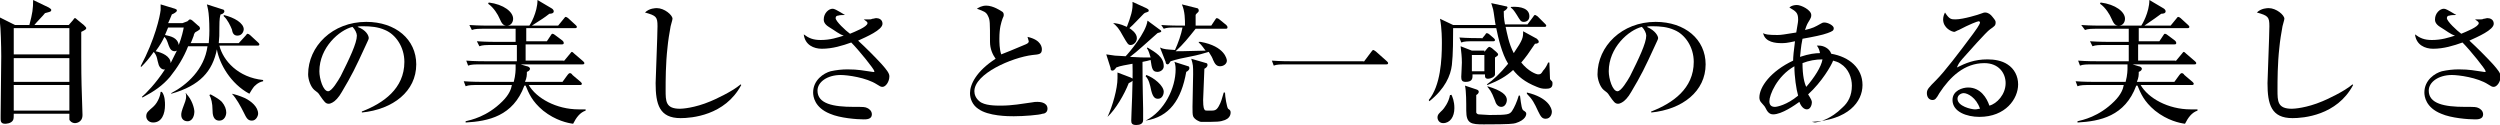 <?xml version="1.0" encoding="utf-8"?>
<!-- Generator: Adobe Illustrator 22.1.0, SVG Export Plug-In . SVG Version: 6.00 Build 0)  -->
<svg version="1.1" id="レイヤー_1" xmlns="http://www.w3.org/2000/svg" xmlns:xlink="http://www.w3.org/1999/xlink" x="0px"
	 y="0px" viewBox="0 0 400 20" style="enable-background:new 0 0 400 20;" xml:space="preserve">
<g>
	<path d="M11,4l0.7-0.8C11.8,3,11.9,2.9,12,2.9c0.1,0,0.2,0.1,0.3,0.2L13.4,4c0.3,0.3,0.4,0.4,0.4,0.5c0,0.2-0.2,0.3-0.8,0.6
		C13,5.8,13,6.4,13,9c0,4.3,0.1,5.8,0.1,6.2c0,0.3,0.1,2.8,0.1,3.2c0,1.3-1.2,1.3-1.2,1.3c-0.5,0-0.9-0.4-0.9-0.6c0-0.2,0-0.6,0-0.8
		v-0.1H2.2c0,0.4,0,0.8-0.1,1c-0.3,0.6-1.2,0.6-1.3,0.6c-0.7,0-0.7-0.5-0.7-0.8v-0.5c0-1.2,0.1-8.6,0.1-9.5c0-1.7-0.1-4.7-0.2-5.3
		c0-0.3-0.1-0.6-0.2-1L2.4,4h2.3c0.5-1.9,0.6-2.6,0.6-4l2.5,1.2c0.1,0.1,0.4,0.2,0.4,0.4c0,0.3-0.3,0.3-1,0.5C7,2.4,5.7,3.7,5.5,4
		H11z M2.2,4.5v4.2h8.9V4.5H2.2z M2.2,9.3v3.8h8.9V9.3H2.2z M2.2,13.6v4.1h8.9v-4.1H2.2z"/>
	<path d="M35.6,1.5c0.2,0,0.3,0.2,0.3,0.3c0,0.3-0.4,0.5-0.6,0.5c-0.1,0.3-0.2,0.6-0.2,2.1c0,1.2,0,1.6-0.1,2.5h3.2l1.1-1.2
		c0.1-0.1,0.2-0.3,0.3-0.3c0.1,0,0.3,0.1,0.4,0.2l1.3,1.2c0.1,0.1,0.2,0.2,0.2,0.3c0,0.2-0.2,0.2-0.3,0.2h-6.1c0.6,2.4,3,5.1,7,5.5
		v0.2c-0.4,0.1-0.8,0.2-1.4,0.8c-0.2,0.2-0.7,1-0.8,1.2c-3-1.6-4.8-4.8-5.2-7.1c-0.7,3.5-2.7,5.8-7.3,7.1v-0.1
		c2.5-1.3,5.3-3.8,5.8-7.5h-3.1c-0.7,1.8-1.7,3.4-2.9,4.9c-1.2,1.4-2.5,2.3-4.4,3.3l-0.1-0.1c0.6-0.5,2.2-2.1,3.7-4.4
		c-0.4,0.1-0.8-0.2-1-0.7c-0.3-0.9-0.2-1.4-0.8-2.1c-0.7,1-1.3,1.7-2,2.4l-0.1-0.1c2.3-4.3,3.1-8,3.2-9c0-0.4,0-0.6,0-0.9l2.3,0.7
		c0.2,0.1,0.3,0.1,0.3,0.3c0,0.2-0.5,0.5-0.8,0.6c-0.3,0.7-0.4,1-0.6,1.4h2.3L30,3.4c0.1-0.1,0.3-0.3,0.4-0.3c0.1,0,0.3,0.1,0.4,0.2
		l0.9,0.8C31.9,4.2,32,4.4,32,4.6c0,0.2-0.7,0.5-0.8,0.6C31.1,5.4,31,5.5,31,5.7c-0.1,0.2-0.4,1.1-0.5,1.2h2.9c0-0.3,0.1-0.9,0.1-2
		c0-1.6-0.1-2.8-0.2-3.3c-0.1-0.4-0.1-0.6-0.2-0.9L35.6,1.5z M25.9,14.7c0.5,0.6,0.5,1.7,0.5,2.1c0,1.4-0.5,2.8-1.9,2.8
		c-0.7,0-1.1-0.5-1.1-1c0-0.6,0.3-0.8,1.1-1.5c0.9-0.8,1.2-2.1,1.2-2.4H25.9z M28.3,8.1c-0.1,0-0.2,0.1-0.3,0.1
		c-0.6,0-0.8-0.4-1-0.9c-0.3-0.9-0.4-1.1-0.7-1.4c-0.4,0.8-0.6,1.2-1.4,2.3c1,0.2,2.4,0.8,2.4,1.9C27.8,9.1,28.1,8.5,28.3,8.1z
		 M26.9,4.4c-0.3,0.7-0.4,1-0.5,1.2c0.9,0.2,2,0.4,2.2,1.6c0.5-1.3,0.7-2.3,0.8-2.8H26.9z M29.8,15c0.9,0.9,1.3,2.3,1.3,2.9
		c0,0.4-0.2,1.5-1.1,1.5c-0.6,0-1-0.4-1-1c0-0.3,0-0.5,0.5-1.8c0.2-0.5,0.4-1.1,0.2-1.7H29.8z M33.7,15.1c0.9,0.5,1.4,0.8,1.8,1.2
		c0.5,0.6,0.7,1.2,0.7,1.7c0,0.5-0.3,1.3-1.1,1.3c-1,0-1.1-1-1.1-1.8c0-0.9-0.2-1.8-0.5-2.3L33.7,15.1z M35.8,2.4
		C37.5,2.8,39,3.7,39,4.7c0,0.2-0.2,1-1,1c-0.6,0-0.8-0.4-0.9-1c-0.2-0.5-0.7-1.6-1.3-2.1L35.8,2.4z M37.1,15
		c0.5,0.1,1.2,0.3,2.1,0.7c1,0.5,2.1,1.4,2.1,2.5c0,0.3-0.3,1.1-1,1.1c-0.7,0-0.9-0.5-1.3-1.3C38.5,17,37.8,15.7,37.1,15L37.1,15z"
		/>
	<path d="M58,17.8c3.3-1.3,6.7-3.6,6.7-7.9c0-2.4-1.4-4.4-3.1-5.1c-1.1-0.5-2.3-0.6-3.5-0.6c-0.6,0-0.7,0-0.9,0.1
		C58.6,4.8,59,5.7,59,6.1c0,0.2-0.2,0.5-0.5,1.2c-1.7,3.7-2.2,4.7-3.8,7.4c-0.5,0.9-1.1,1.5-1.5,1.7c-0.2,0.1-0.4,0.2-0.6,0.2
		c-0.5,0-0.7-0.3-1.4-1.3c-0.3-0.5-0.4-0.5-0.9-0.9c-0.6-0.5-1-1.7-1-2.5c0-4.5,3.9-8.4,9.3-8.4c4.7,0,8,2.8,8,6.8
		c0,4.3-3.7,7.2-8.7,7.7V17.8z M52.5,14.6c0.6,0,1.6-1.7,2-2.4c1.4-2.8,2.6-5.3,2.6-6.5c0-0.4-0.3-1-0.7-1.4
		c-2.1,0.5-5.3,3.3-5.3,7.1C51.1,12.6,51.7,14.6,52.5,14.6z"/>
	<path d="M90.2,9.8l1-1.2c0.1-0.1,0.2-0.3,0.3-0.3c0.1,0,0.3,0.2,0.4,0.3l1.4,1.2c0.1,0.1,0.2,0.2,0.2,0.3c0,0.2-0.2,0.2-0.3,0.2
		h-9.9l1,0.3c0.2,0,0.5,0.2,0.5,0.4c0,0.2-0.2,0.4-0.5,0.5c0,0.5,0,0.9-0.3,1.6h6l0.8-1.1c0.1-0.1,0.2-0.3,0.4-0.3
		c0.1,0,0.3,0.1,0.4,0.3l1.3,1.1c0.1,0.1,0.2,0.2,0.2,0.3c0,0.2-0.2,0.2-0.3,0.2h-8.2c1.2,2.1,4.4,3.9,8,3.9c0.3,0,0.5,0,1.1,0v0.2
		c-0.9,0.3-1.5,1.1-2,2.1c-0.8-0.1-2.8-0.5-4.8-2.1c-1.8-1.5-2.3-2.8-2.8-4h-0.2c-1.8,4.9-5.8,5.7-9.4,5.9v-0.2
		c0.8-0.2,3.4-0.7,5.9-3.2c1.1-1.1,1.4-2,1.5-2.6h-5.1c-1.3,0-1.8,0-2.3,0.2l-0.3-0.8c1.3,0.1,2.8,0.1,3.1,0.1h4.9
		c0.3-1.1,0.3-2,0.3-2.2c0-0.3,0-0.5,0-0.6h-5.3c-1.3,0-1.8,0-2.3,0.2l-0.3-0.8c1.3,0.1,2.8,0.1,3.1,0.1h5V7.2H79
		c-1.3,0-1.8,0-2.3,0.2l-0.4-0.8c1.4,0.1,2.9,0.1,3.1,0.1h3.1V4.6h-4.7c-1.3,0-1.8,0-2.3,0.2L75.1,4c1.4,0.1,2.9,0.1,3.1,0.1h6.5
		C84.8,4,86,2,86,0l2.2,1.3c0.2,0.1,0.4,0.3,0.4,0.5c0,0.3-0.3,0.4-0.7,0.4C87,2.9,86.8,3,85.1,4.1h4.2L90.2,3
		c0.1-0.1,0.2-0.3,0.3-0.3c0.1,0,0.3,0.1,0.4,0.2l1.2,1.1c0.1,0.1,0.2,0.2,0.2,0.3c0,0.2-0.2,0.2-0.3,0.2h-7.8v2.1h3.3l0.6-0.9
		c0.1-0.2,0.2-0.3,0.3-0.3c0.1,0,0.3,0.1,0.4,0.2l1.2,0.9c0.1,0.1,0.2,0.2,0.2,0.4c0,0.2-0.2,0.2-0.3,0.2h-5.8v2.6H90.2z M78.2,0.4
		c2.4,0.3,3.9,1.5,3.9,2.6c0,0.5-0.3,1.1-1,1.1c-0.6,0-0.8-0.3-1.2-1.2c-0.2-0.5-0.9-1.7-1.8-2.3L78.2,0.4z"/>
	<path d="M118.6,13.6c-2.6,4.9-8,5.3-9.7,5.3c-3.4,0-4-2.2-4-5.6c0-0.6,0.3-7.7,0.3-9.1c0-1.5-0.2-1.7-2-2.2
		c0.7-0.7,1.7-0.7,1.9-0.7c1.2,0,2.5,1.1,2.5,1.7c0,0.2-0.3,1.1-0.3,1.2c-0.2,1.1-0.4,2.3-0.5,3.4c-0.3,2.6-0.3,5.3-0.3,6.8
		c0,1.8,0,3,2.3,3c0.3,0,2.3-0.1,4.9-1.2c0.5-0.2,3.4-1.5,4.8-2.7L118.6,13.6z"/>
	<path d="M132.6,4.3c-0.8-0.5-0.8-1-0.8-1.2c0-1,0.8-1.7,1.4-1.7c0.3,0,0.5,0.1,2,1c-0.2,0-0.9,0-1.1,0.1c-0.2,0-0.4,0.1-0.4,0.4
		c0,0.5,1.6,2,2.3,2.5c0.7-0.3,2.8-1.1,2.8-1.7c0-0.2-0.2-0.3-0.6-0.6c0.1,0,0.8,0,0.9,0c0.2,0,0.3,0,0.5-0.1c0.2,0,0.4-0.1,0.6-0.1
		c0.4,0,1,0.2,1,0.9c0,1-2.6,2.1-3.9,2.7c1.3,1.2,2.6,2.5,3.8,3.8c0.7,0.8,1.2,1.4,1.2,1.9c0,0.9-0.6,1.7-1.1,1.7
		c-0.3,0-0.4-0.1-0.9-0.4c-1.7-1.1-4.7-1.5-5.8-1.5c-2.1,0-3.7,1.1-3.7,2.5c0,2.1,2.5,2.6,5.8,2.6c1.6,0,1.8,0,2.2,0.2
		c0.2,0.1,0.7,0.4,0.7,1c0,0.8-0.9,0.8-1.3,0.8c-1.1,0-3.8-0.2-5.4-0.9c-2.5-1-2.7-2.8-2.7-3.4c0-2,1.7-3.1,2.8-3.4
		c0.9-0.2,1.8-0.3,2.7-0.3c1.8,0,2.5,0.2,4,0.4c0.2,0,0.3,0.1,0.3-0.1c0-0.3-2.5-3.4-3.7-4.6c-1.4,0.5-3,1-4.7,1
		c-1.3,0-2.7-0.6-2.9-2.3c0.8,0.6,1.5,0.9,2.7,0.9c1.6,0,2.7-0.4,3.7-0.7C134.3,5.5,133.6,4.9,132.6,4.3z"/>
	<path d="M164.1,7.1c0.2-0.1,0.5-0.2,0.5-0.5c0-0.1-0.2-0.6-0.2-0.7c2.3,0.5,2.3,1.8,2.3,2c0,0.8-0.5,0.8-1.5,0.9
		c-3.3,0.4-9.3,3-9.3,5.8c0,0.5,0.2,1.1,0.8,1.6c0.8,0.7,2.6,0.7,3.4,0.7c1.9,0,3.4-0.3,4.9-0.5c0.5-0.1,0.7-0.1,1-0.1
		c0.2,0,1.6,0,1.6,1.1c0,0.6-0.5,0.8-0.8,0.8c-0.5,0.2-3,0.4-4.6,0.4c-0.8,0-4.1,0-5.7-1.2c-0.9-0.6-1.3-1.6-1.3-2.5
		c0-1.4,1-3.5,4.1-5.5c-0.5-0.7-0.9-1.6-0.9-2.7c0-3.1,0-3.5-0.3-4.1c-0.3-0.7-0.7-0.8-1.8-1.2c0.3-0.2,0.8-0.5,1.5-0.5
		c1.1,0,2.3,0.8,2.6,1c0.1,0.1,0.2,0.2,0.2,0.5c0,0.1,0,0.2-0.2,0.6c-0.2,0.6-0.5,1.4-0.5,3.2c0,0.5,0,1.7,0.3,2.5
		C161.5,8.2,161.7,8.1,164.1,7.1z"/>
	<path d="M185.5,4.7c0.2,0.1,0.3,0.2,0.3,0.3c0,0.2-0.4,0.2-0.6,0.3c-1.7,1.5-3.2,2.9-4.4,3.8c1.7,0.1,2,0.1,3.3,0.1
		c-0.2-0.6-0.3-1.1-0.6-1.5l0.1-0.1c1.3,0.8,2.6,1.5,2.6,3c0,0.6-0.6,0.9-1,0.9c-0.8,0-0.9-0.5-1.1-1.9c-0.4,0.1-0.7,0.2-1.3,0.3
		c0,4.6,0.1,6.3,0.1,7.5c0,0.5,0,1.3,0,1.8c0,0.6-0.5,0.8-1.1,0.8c-0.7,0-0.8-0.3-0.8-0.7c0-0.9,0.3-6,0.2-9.1
		c-1,0.2-1.9,0.3-2.6,0.6c-0.2,0.3-0.4,0.5-0.6,0.5c-0.3,0-0.3-0.2-0.3-0.4l-0.7-2.2c0.2,0,1.2,0.2,1.4,0.2c0.3,0,1.5,0.1,1.7,0.1
		c0.5-0.5,3.3-3.8,3.5-5.7L185.5,4.7z M177.2,18.7c0.8-1.7,1.6-4.5,1.6-6.2c0-0.5,0-0.6,0-0.9l2.1,0.8c0.2,0.1,0.4,0.2,0.4,0.3
		c0,0.3-0.5,0.5-0.7,0.6C179.9,15.1,178.5,17.5,177.2,18.7L177.2,18.7z M178.1,3.7c0.4,0,1.1,0.1,2.2,0.6c0.6-1.6,1-2.7,0.9-4l2.2,1
		c0.2,0.1,0.4,0.2,0.4,0.4c0,0.3-0.5,0.2-0.8,0.5c-1.2,1.2-1.6,1.7-2.3,2.3c0.3,0.2,1.2,0.8,1.2,1.6c0,0.6-0.5,1.1-1,1.1
		c-0.4,0-0.5-0.2-1.2-1.4c-0.7-1.3-1-1.6-1.6-2.1L178.1,3.7z M183.3,19.3c3-1.5,4.8-5.2,4.8-8.2c0-0.6-0.1-1-0.2-1.2l2.2,0.7
		c0.1,0,0.2,0.1,0.2,0.3c0,0.3-0.3,0.5-0.5,0.6C189,16,187.1,18.7,183.3,19.3L183.3,19.3z M183.4,12c1.2,0.4,2.8,1.7,2.8,2.7
		c0,0.3-0.2,1.1-0.9,1.1c-0.4,0-0.8-0.1-1.1-1.3c-0.2-1-0.4-1.8-0.9-2.3L183.4,12z M192.1,6.7c3.9,0.7,4.2,2.8,4.2,3
		c0,0.5-0.5,0.9-1.1,0.9c-0.5,0-0.8-0.3-1.1-1c-0.1-0.3-0.3-0.7-0.7-1.3c-0.7,0.2-1.6,0.5-3.2,0.8c-0.6,0.1-2,0.4-2.9,0.7
		c-0.2,0.3-0.3,0.5-0.5,0.5c-0.2,0-0.3-0.2-0.3-0.4l-0.9-2.3c0.6,0.3,1.1,0.3,2.4,0.4c0.5-1.1,1-2.5,1.2-3.6h-0.7
		c-1.3,0-1.8,0-2.3,0.2L185.8,4c1.3,0.1,2.9,0.1,3.1,0.1h0.7c0-0.9,0-2.3-0.5-3.4l2.4,0.6c0.2,0,0.3,0.2,0.3,0.4
		c0,0.3-0.4,0.4-0.5,0.7c0,0.3,0,0.4,0,1.7h2.5l0.6-0.9c0.1-0.2,0.2-0.3,0.3-0.3c0.1,0,0.3,0.1,0.4,0.2l1.1,0.9
		c0.1,0.1,0.2,0.2,0.2,0.4c0,0.2-0.2,0.2-0.3,0.2h-4.8c-1.2,1.5-1.9,2.4-3.2,3.6c0.8,0,1,0,4.8-0.1c-0.2-0.2-0.6-0.9-1.1-1.3V6.7z
		 M193,10.1c0.1,0,0.2,0.1,0.2,0.3c0,0.3-0.3,0.5-0.5,0.6c0,0.8-0.2,4.3-0.2,5c0,0.3,0,1.2,0.2,1.5c0.1,0.2,0.1,0.2,0.9,0.2
		c0.7,0,1,0,1.4-0.7c0.4-0.7,0.5-1.2,0.8-2.2h0.2c0,0.6,0.3,2.4,0.5,2.6c0.3,0.2,0.4,0.3,0.4,0.6c0,0.6-0.4,1-0.9,1.2
		c-0.8,0.3-1.2,0.3-3.8,0.3c-0.3,0-1.1-0.4-1.3-0.9c-0.1-0.3-0.1-0.7-0.1-1.5c0-0.8,0.1-4.5,0.1-5.2c0-1.4,0-1.5-0.3-2.5L193,10.1z"
		/>
	<path d="M218.2,9.9l1.2-1.6c0.2-0.2,0.2-0.3,0.3-0.3c0.2,0,0.3,0.2,0.4,0.2l1.8,1.6c0.1,0.1,0.2,0.2,0.2,0.3c0,0.2-0.2,0.2-0.3,0.2
		h-15.7c-1.3,0-1.8,0-2.3,0.2l-0.3-0.8c1.3,0.1,2.8,0.1,3.1,0.1H218.2z"/>
	<path d="M245.9,6.2c0.2,0.2,0.3,0.3,0.3,0.5c0,0.2-0.3,0.3-0.6,0.3c-1,1.5-1.5,2.2-2.2,3c1.1,1.4,2.4,1.9,2.7,1.9
		c0.4,0,0.5-0.1,0.8-0.6c0.3-0.3,0.6-0.8,0.8-1.3h0.2c0,0.2,0.1,2.4,0.1,2.6c0,0.1,0.1,0.2,0.3,0.4c0.1,0.1,0.1,0.2,0.1,0.4
		c0,0.7-0.5,0.8-1.1,0.8c-0.6,0-0.9-0.1-1.4-0.3c-2-0.8-3-1.7-3.8-2.7c-1.1,1-2.3,1.7-4.1,2.4l-0.1-0.1c1-0.7,2.1-1.7,3.4-3.3
		c-1-1.6-1.6-4.2-1.9-5.7h-6.9c0,1.5,0,4.2-0.2,5.9c-0.2,1.7-1.1,3.8-3.6,5.8l-0.1-0.2c1.9-2.3,2.1-6.5,2.1-9.1c0-0.5,0-2.4-0.3-3.9
		l2.1,1h6.8c-0.1-0.4-0.3-2.1-0.4-2.5c-0.1-0.4-0.2-0.6-0.3-1l2.3,0.5c0.2,0,0.3,0.1,0.3,0.2s-0.2,0.4-0.6,0.6c0,0.5,0,1.1,0.2,2.1
		h3.6l0.9-1.2c0.1-0.2,0.2-0.3,0.3-0.3c0.2,0,0.3,0.2,0.4,0.2l1.2,1.2c0.1,0.1,0.2,0.2,0.2,0.3c0,0.2-0.2,0.2-0.3,0.2h-6.2
		c0.2,0.9,0.5,2.7,1.3,4.2c1.5-2.2,1.5-2.5,1.5-3.5L245.9,6.2z M232.2,15.1c0.2,0.4,0.5,1.1,0.5,2.2c0,1.4-0.7,2.4-1.8,2.4
		c-0.6,0-0.9-0.5-0.9-0.9c0-0.5,0.3-0.7,0.8-1.2c0.2-0.2,1-1.2,1.2-2.4H232.2z M237.1,6.2l0.5-0.6c0.1-0.2,0.2-0.3,0.3-0.3
		c0.1,0,0.3,0.1,0.4,0.2l0.7,0.6c0.1,0.1,0.2,0.2,0.2,0.3c0,0.2-0.2,0.2-0.3,0.2h-2.8c-1.3,0-1.8,0-2.3,0.2L233.5,6
		c1.3,0.1,2.8,0.1,3.1,0.1H237.1z M237.5,8.3l0.5-0.6c0.1-0.1,0.2-0.2,0.3-0.2c0.1,0,0.2,0.1,0.4,0.2l0.7,0.6
		c0.2,0.2,0.3,0.3,0.3,0.4c0,0.2-0.2,0.3-0.5,0.5c0,0.4,0,2.6,0,2.7c0,0.4-0.7,0.7-1.1,0.7c-0.5,0-0.5-0.3-0.5-0.5v-0.2h-2v0.3
		c0,0.5-0.2,0.9-1.1,0.9c-0.6,0-0.7-0.3-0.7-0.8c0-0.2,0.1-1.9,0.1-2.3c0-0.9-0.1-1.7-0.2-2.6l1.8,0.7H237.5z M236.2,14.3
		c0.3,0.1,0.4,0.2,0.4,0.4c0,0.2-0.2,0.4-0.4,0.5c0,0.3,0,2.5,0,2.8c0,0.1,0.2,0.3,0.4,0.3c0.4,0,1.3,0.1,1.7,0.1
		c3,0,3.2-0.1,3.6-0.6c0.4-0.6,0.8-1.5,1.1-2.5h0.2c0.2,1.6,0.3,2.3,0.6,2.4c0.3,0.2,0.4,0.3,0.4,0.5c0,0.2-0.1,1-1.7,1.5
		c-0.4,0.1-0.8,0.2-5.1,0.2c-2,0-2.8-0.1-2.8-2.2c0-1.3,0-3.1-0.2-4L236.2,14.3z M235.5,8.8v2.6h2V8.8H235.5z M238,13.8
		c2.3,0.7,3.1,1.4,3.1,2.2c0,0.3-0.2,1.1-0.9,1.1c-0.6,0-0.9-0.6-1-1c-0.6-1.6-0.9-1.8-1.2-2.2L238,13.8z M241.8,1.1
		c1.6-0.1,2.9,0.3,2.9,1.5c0,0.6-0.4,0.9-0.9,0.9c-0.5,0-0.6-0.3-1.1-1.1c-0.5-0.8-0.7-1-1-1.2L241.8,1.1z M244.3,14.8
		c3.4,0.8,4,2.5,4,3.1c0,0.3-0.2,1.1-1,1.1c-0.6,0-0.8-0.4-1.2-1.2c-0.6-1.3-0.9-1.9-1.8-2.8L244.3,14.8z"/>
	<path d="M264.3,17.8c3.3-1.3,6.7-3.6,6.7-7.9c0-2.4-1.4-4.4-3.1-5.1c-1.1-0.5-2.3-0.6-3.5-0.6c-0.6,0-0.7,0-0.9,0.1
		c1.4,0.6,1.8,1.5,1.8,1.8c0,0.2-0.2,0.5-0.5,1.2c-1.7,3.7-2.2,4.7-3.8,7.4c-0.5,0.9-1.1,1.5-1.5,1.7c-0.2,0.1-0.4,0.2-0.6,0.2
		c-0.5,0-0.7-0.3-1.4-1.3c-0.3-0.5-0.4-0.5-0.9-0.9c-0.6-0.5-1-1.7-1-2.5c0-4.5,3.9-8.4,9.3-8.4c4.7,0,8,2.8,8,6.8
		c0,4.3-3.7,7.2-8.7,7.7V17.8z M258.8,14.6c0.6,0,1.6-1.7,2-2.4c1.4-2.8,2.6-5.3,2.6-6.5c0-0.4-0.3-1-0.7-1.4
		c-2.1,0.5-5.3,3.3-5.3,7.1C257.4,12.6,258,14.6,258.8,14.6z"/>
	<path d="M290.4,19.6c0.7-0.1,2.5-0.5,4.4-2.4c0.9-0.8,1.5-1.9,1.5-3.5c0-1.2-0.5-2.7-1.8-3.5c-0.4-0.3-0.9-0.4-1.2-0.5
		c-0.3,0.8-1.8,3.4-4,5.4c0.5,0.8,0.6,1,0.6,1.3c0,0.3-0.2,1.1-0.8,1.1c-0.7,0-1.1-0.9-1.2-1.2c-0.7,0.5-2.8,2-4.2,2
		c-0.7,0-1-0.6-1.2-1c-0.2-0.4-0.3-0.4-0.7-0.9c-0.2-0.2-0.3-0.5-0.3-0.8c0-1.7,1.8-4.2,5.4-5.9c0-0.6,0.1-1.6,0.3-3.1
		c-1.4,0.3-1.6,0.3-2.2,0.3c-0.8,0-2.6-0.1-2.9-1.6c0.3,0.2,0.8,0.3,2.3,0.3c0.6,0,1.1-0.1,3-0.4c0.3-1.7,0.3-1.8,0.3-2.1
		c0-1.1-0.4-1.3-1.4-1.9c0.3-0.3,0.8-0.4,1.2-0.4c0.7,0,2.3,0.8,2.3,1.6c0,0.3,0,0.4-0.5,1.2c-0.2,0.3-0.4,0.9-0.5,1.2
		c1.3-0.3,1.6-0.5,2.5-1c0.2-0.1,0.3-0.2,0.6-0.2c0.6,0,1.5,0.5,1.5,0.9c0,0.4-0.2,0.5-1,0.8c-0.8,0.3-2.3,0.6-4,0.9
		c-0.3,1.4-0.3,2.3-0.4,2.9c1.5-0.5,2.5-0.6,3.2-0.6c-0.1-0.5-0.2-0.8-0.5-1.2c0.2,0,0.3,0,0.4,0c0.6,0,1.6,0.4,1.9,1.3
		c2.9,0.5,5,2.3,5,5s-2.3,5.6-8.1,5.9L290.4,19.6z M283.1,16.2c0,0.7,0.4,0.9,0.9,0.9c0.3,0,1.9-0.3,3.7-1.8c-0.3-1-0.6-3.1-0.6-4.7
		C284.3,12.2,283.1,15.2,283.1,16.2z M289,13.9c1.3-1.5,2.4-3.2,2.6-4.4c-1.1,0-2.2,0.2-3.2,0.6C288.4,12.1,288.7,13.3,289,13.9z"/>
	<path d="M312.9,3.1c1.2,0,3.8-0.8,4-0.9c0.5-0.2,0.6-0.2,0.7-0.2c0.5,0,0.9,0.3,1.2,0.7c0.5,0.6,0.5,0.7,0.5,0.9
		c0,0.5-0.2,0.6-0.9,1.1c-0.5,0.3-3.7,3.9-4.4,4.7c-0.5,0.6-0.6,0.7-0.9,1.4c1.4-0.7,2.8-1.3,4.9-1.3c1.1,0,2.3,0.2,3.2,0.8
		c1.1,0.7,1.7,1.9,1.7,3.2c0,2.3-2,5.2-6.2,5.2c-2,0-4.3-0.8-4.3-2.7c0-1.5,1.6-2,2.5-2c2,0,3,1.7,3.4,2.9c1.2-0.3,2.6-1.8,2.6-3.6
		c0-1.6-1.1-3.2-3.4-3.2c-3.2,0-5.5,2.2-7.2,4.8c-0.5,0.9-0.7,1.1-1.1,1.1c-0.5,0-0.9-0.4-0.9-1.1c0-0.6,0.3-0.9,1.5-2.1
		c1.3-1.3,3.6-4.3,5.9-7.4c0.3-0.4,1.1-1.5,1.1-1.8c0-0.1-0.1-0.2-0.2-0.2c-0.2,0-1.5,0.5-3.2,1.4c-0.1,0-0.6,0.3-0.7,0.3
		c-0.4,0-1.8-0.6-1.8-2c0-0.5,0.2-0.9,0.3-1.1C311.9,3.1,312.2,3.1,312.9,3.1z M314.2,14.9c-0.4,0-1,0.3-1,0.9
		c0,1.2,2.2,1.7,2.8,1.7c0.4,0,0.5-0.1,0.8-0.1C316.2,15.6,314.8,14.9,314.2,14.9z"/>
	<path d="M348.1,9.8l1-1.2c0.1-0.1,0.2-0.3,0.3-0.3c0.1,0,0.3,0.2,0.4,0.3l1.4,1.2c0.1,0.1,0.2,0.2,0.2,0.3c0,0.2-0.2,0.2-0.3,0.2
		h-9.9l1,0.3c0.2,0,0.5,0.2,0.5,0.4c0,0.2-0.2,0.4-0.5,0.5c0,0.5,0,0.9-0.3,1.6h6l0.8-1.1c0.1-0.1,0.2-0.3,0.4-0.3
		c0.1,0,0.3,0.1,0.4,0.3l1.3,1.1c0.1,0.1,0.2,0.2,0.2,0.3c0,0.2-0.2,0.2-0.3,0.2h-8.2c1.2,2.1,4.4,3.9,8,3.9c0.3,0,0.5,0,1.1,0v0.2
		c-0.9,0.3-1.5,1.1-2,2.1c-0.8-0.1-2.8-0.5-4.8-2.1c-1.8-1.5-2.3-2.8-2.8-4h-0.2c-1.8,4.9-5.8,5.7-9.4,5.9v-0.2
		c0.8-0.2,3.4-0.7,5.9-3.2c1.1-1.1,1.4-2,1.5-2.6h-5.1c-1.3,0-1.8,0-2.3,0.2l-0.3-0.8c1.3,0.1,2.8,0.1,3.1,0.1h4.9
		c0.3-1.1,0.3-2,0.3-2.2c0-0.3,0-0.5,0-0.6h-5.3c-1.3,0-1.8,0-2.3,0.2l-0.3-0.8c1.3,0.1,2.8,0.1,3.1,0.1h5V7.2h-3.5
		c-1.3,0-1.8,0-2.3,0.2l-0.4-0.8c1.4,0.1,2.9,0.1,3.1,0.1h3.1V4.6h-4.7c-1.3,0-1.8,0-2.3,0.2L333,4c1.4,0.1,2.9,0.1,3.1,0.1h6.5
		c0.1-0.1,1.3-2.1,1.3-4.1l2.2,1.3c0.2,0.1,0.4,0.3,0.4,0.5c0,0.3-0.3,0.4-0.7,0.4c-0.8,0.6-1.1,0.8-2.7,1.9h4.2l0.9-1.1
		c0.1-0.1,0.2-0.3,0.3-0.3c0.1,0,0.3,0.1,0.4,0.2l1.2,1.1c0.1,0.1,0.2,0.2,0.2,0.3c0,0.2-0.2,0.2-0.3,0.2h-7.8v2.1h3.3l0.6-0.9
		c0.1-0.2,0.2-0.3,0.3-0.3c0.1,0,0.3,0.1,0.4,0.2l1.2,0.9c0.1,0.1,0.2,0.2,0.2,0.4c0,0.2-0.2,0.2-0.3,0.2h-5.8v2.6H348.1z
		 M336.1,0.4c2.4,0.3,3.9,1.5,3.9,2.6c0,0.5-0.3,1.1-1,1.1c-0.6,0-0.8-0.3-1.2-1.2c-0.2-0.5-0.9-1.7-1.8-2.3L336.1,0.4z"/>
	<path d="M376.5,13.6c-2.6,4.9-8,5.3-9.7,5.3c-3.4,0-4-2.2-4-5.6c0-0.6,0.3-7.7,0.3-9.1c0-1.5-0.2-1.7-2-2.2
		c0.7-0.7,1.7-0.7,1.9-0.7c1.2,0,2.5,1.1,2.5,1.7c0,0.2-0.3,1.1-0.3,1.2c-0.2,1.1-0.4,2.3-0.5,3.4c-0.3,2.6-0.3,5.3-0.3,6.8
		c0,1.8,0,3,2.3,3c0.3,0,2.3-0.1,4.9-1.2c0.5-0.2,3.4-1.5,4.8-2.7L376.5,13.6z"/>
	<path d="M390.4,4.3c-0.8-0.5-0.8-1-0.8-1.2c0-1,0.8-1.7,1.4-1.7c0.3,0,0.5,0.1,2,1c-0.2,0-0.9,0-1.1,0.1c-0.2,0-0.4,0.1-0.4,0.4
		c0,0.5,1.6,2,2.3,2.5c0.7-0.3,2.8-1.1,2.8-1.7c0-0.2-0.2-0.3-0.6-0.6c0.1,0,0.8,0,0.9,0c0.2,0,0.3,0,0.5-0.1c0.2,0,0.4-0.1,0.6-0.1
		c0.4,0,1,0.2,1,0.9c0,1-2.6,2.1-3.9,2.7c1.3,1.2,2.6,2.5,3.8,3.8c0.7,0.8,1.2,1.4,1.2,1.9c0,0.9-0.6,1.7-1.1,1.7
		c-0.3,0-0.4-0.1-0.9-0.4c-1.7-1.1-4.7-1.5-5.8-1.5c-2.1,0-3.7,1.1-3.7,2.5c0,2.1,2.5,2.6,5.8,2.6c1.6,0,1.8,0,2.2,0.2
		c0.2,0.1,0.7,0.4,0.7,1c0,0.8-0.9,0.8-1.3,0.8c-1.1,0-3.8-0.2-5.4-0.9c-2.5-1-2.7-2.8-2.7-3.4c0-2,1.7-3.1,2.8-3.4
		c0.9-0.2,1.8-0.3,2.7-0.3c1.8,0,2.5,0.2,4,0.4c0.2,0,0.3,0.1,0.3-0.1c0-0.3-2.5-3.4-3.7-4.6c-1.4,0.5-3,1-4.7,1
		c-1.3,0-2.7-0.6-2.9-2.3c0.8,0.6,1.5,0.9,2.7,0.9c1.6,0,2.7-0.4,3.7-0.7C392.1,5.5,391.4,4.9,390.4,4.3z"/>
</g>
</svg>
